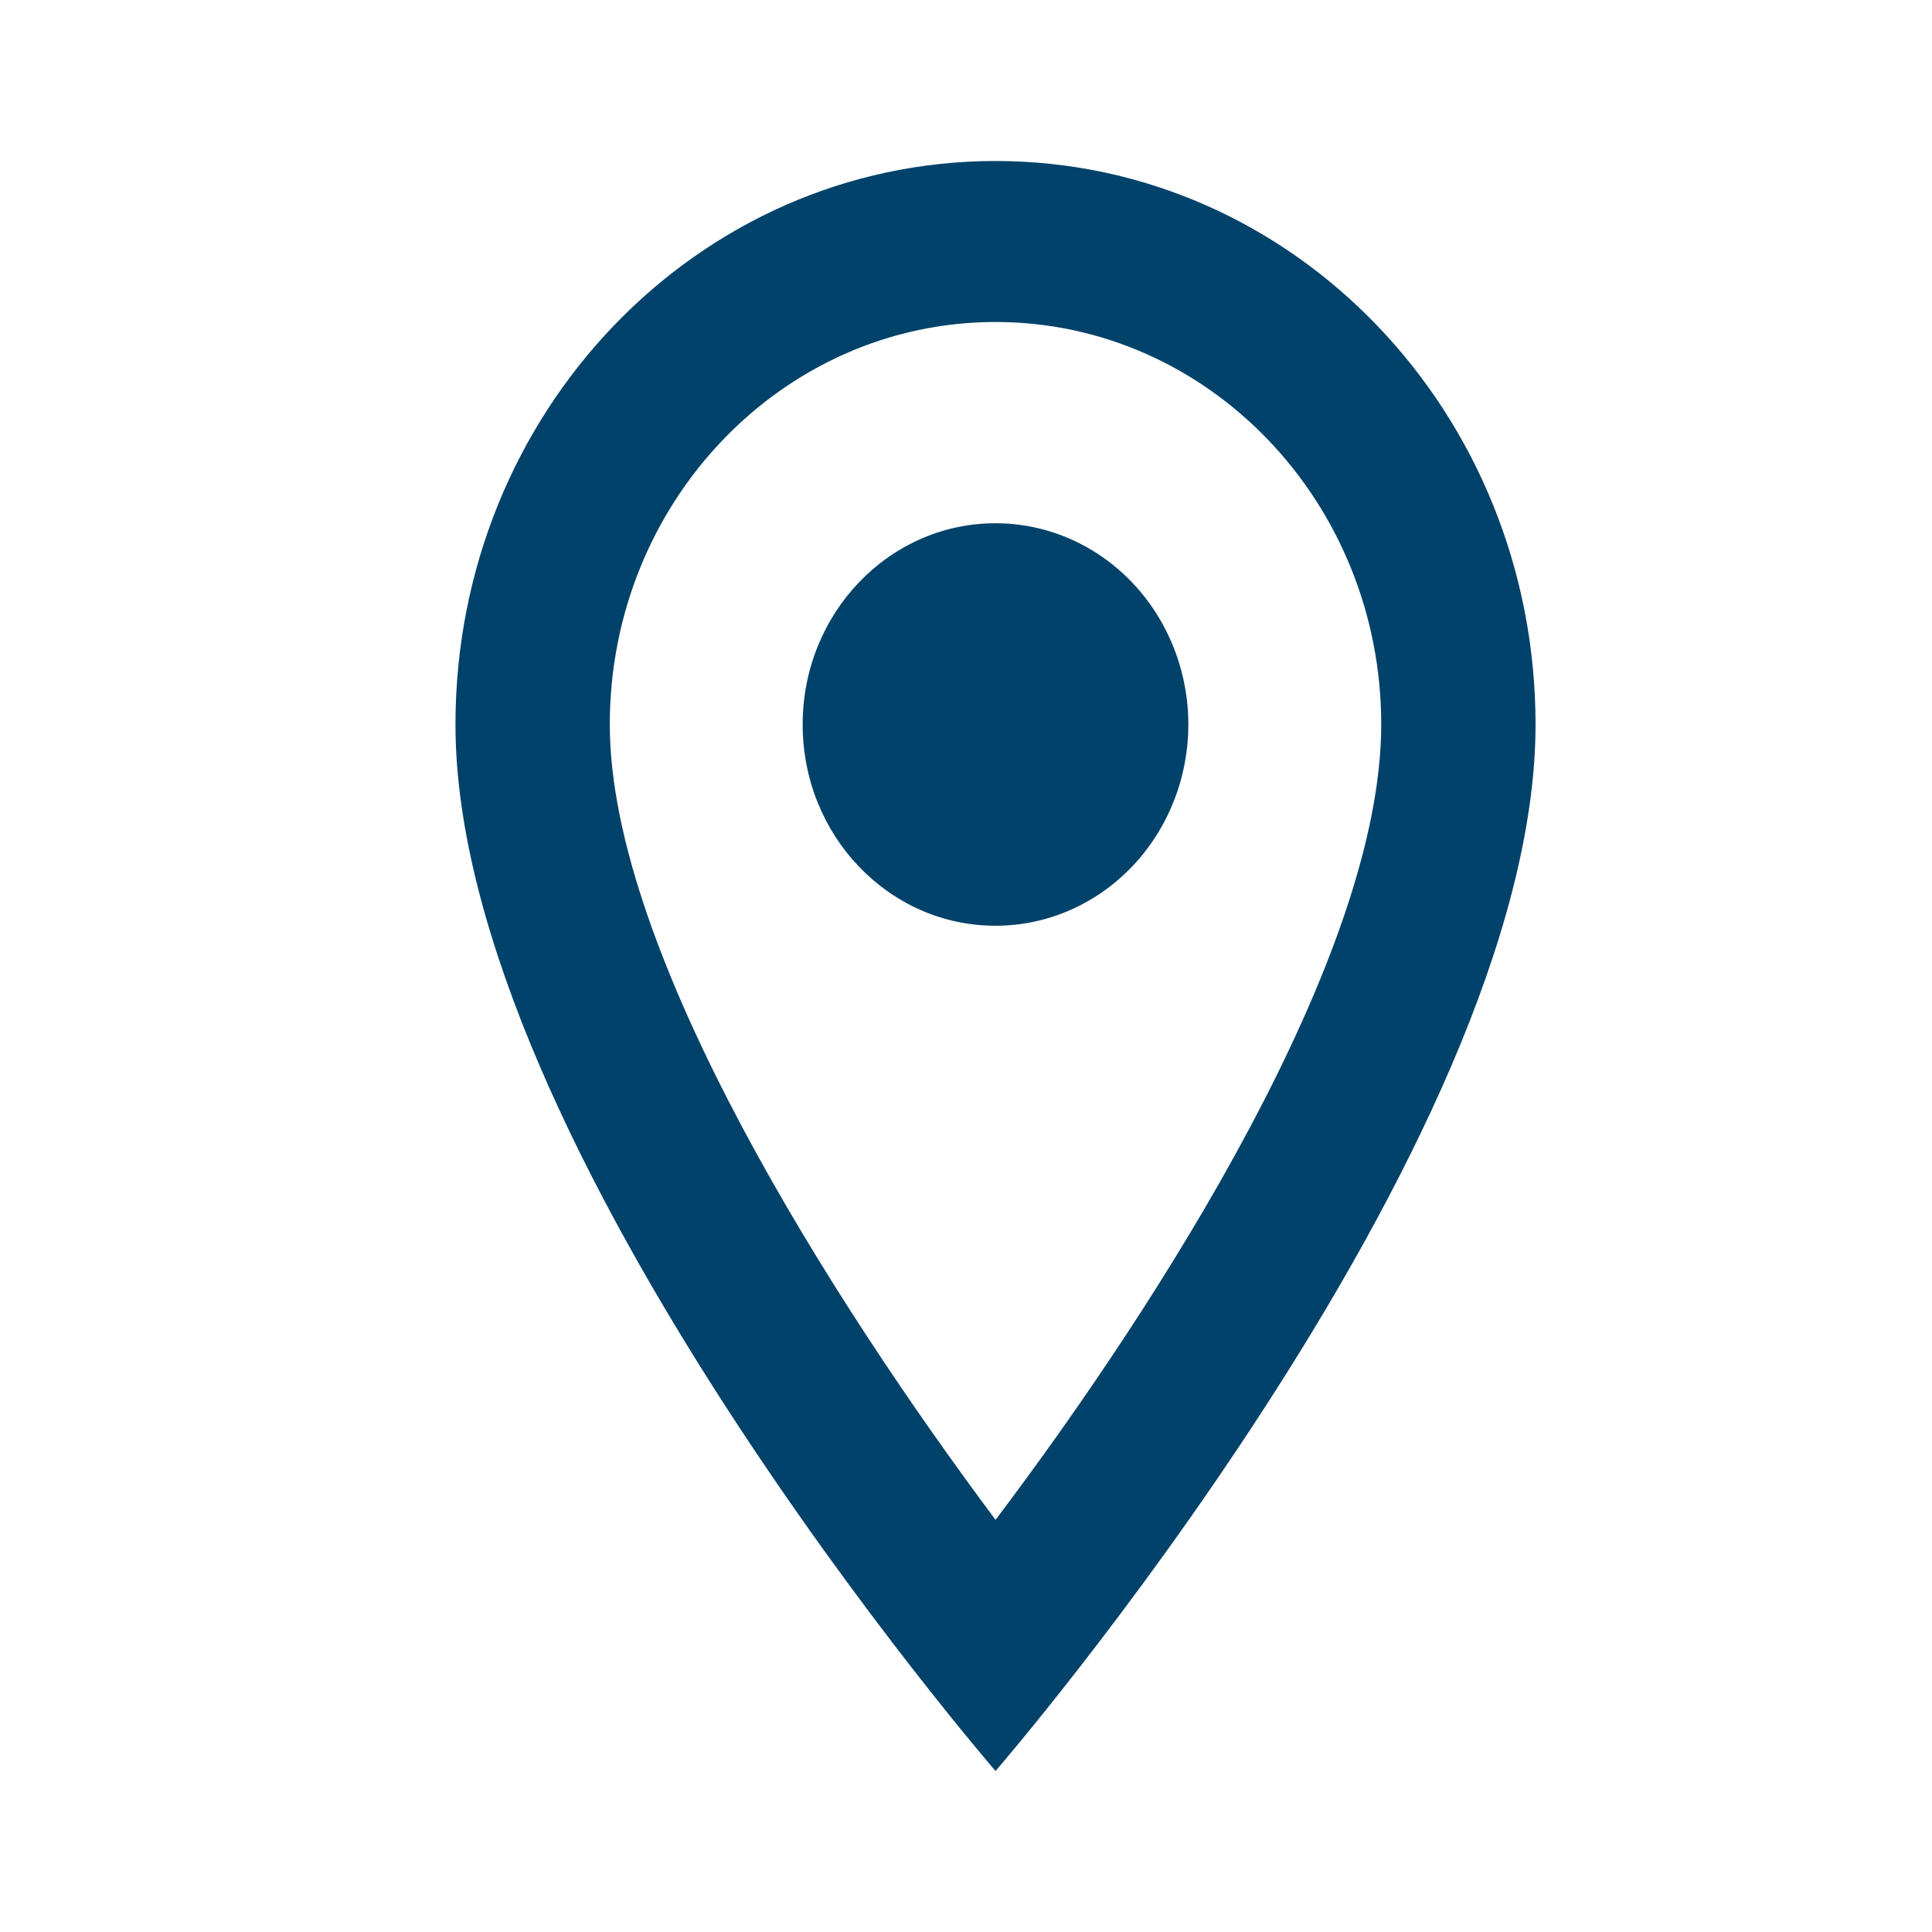 <svg width="24" height="24" viewBox="0 0 24 24" fill="none" xmlns="http://www.w3.org/2000/svg">
<path fill-rule="evenodd" clip-rule="evenodd" d="M12.367 2C8.658 2 5.658 5.13 5.658 9C5.658 14.25 12.367 22 12.367 22C12.367 22 19.075 14.25 19.075 9C19.075 5.13 16.075 2 12.367 2ZM7.575 9C7.575 6.24 9.722 4 12.367 4C15.011 4 17.158 6.24 17.158 9C17.158 11.88 14.398 16.19 12.367 18.88C10.373 16.21 7.575 11.85 7.575 9ZM9.971 9C9.971 7.619 11.043 6.5 12.367 6.5C13.223 6.5 14.013 6.976 14.441 7.75C14.869 8.524 14.869 9.476 14.441 10.25C14.013 11.024 13.223 11.5 12.367 11.5C11.043 11.5 9.971 10.381 9.971 9Z" fill="#01426A"/>
</svg>
